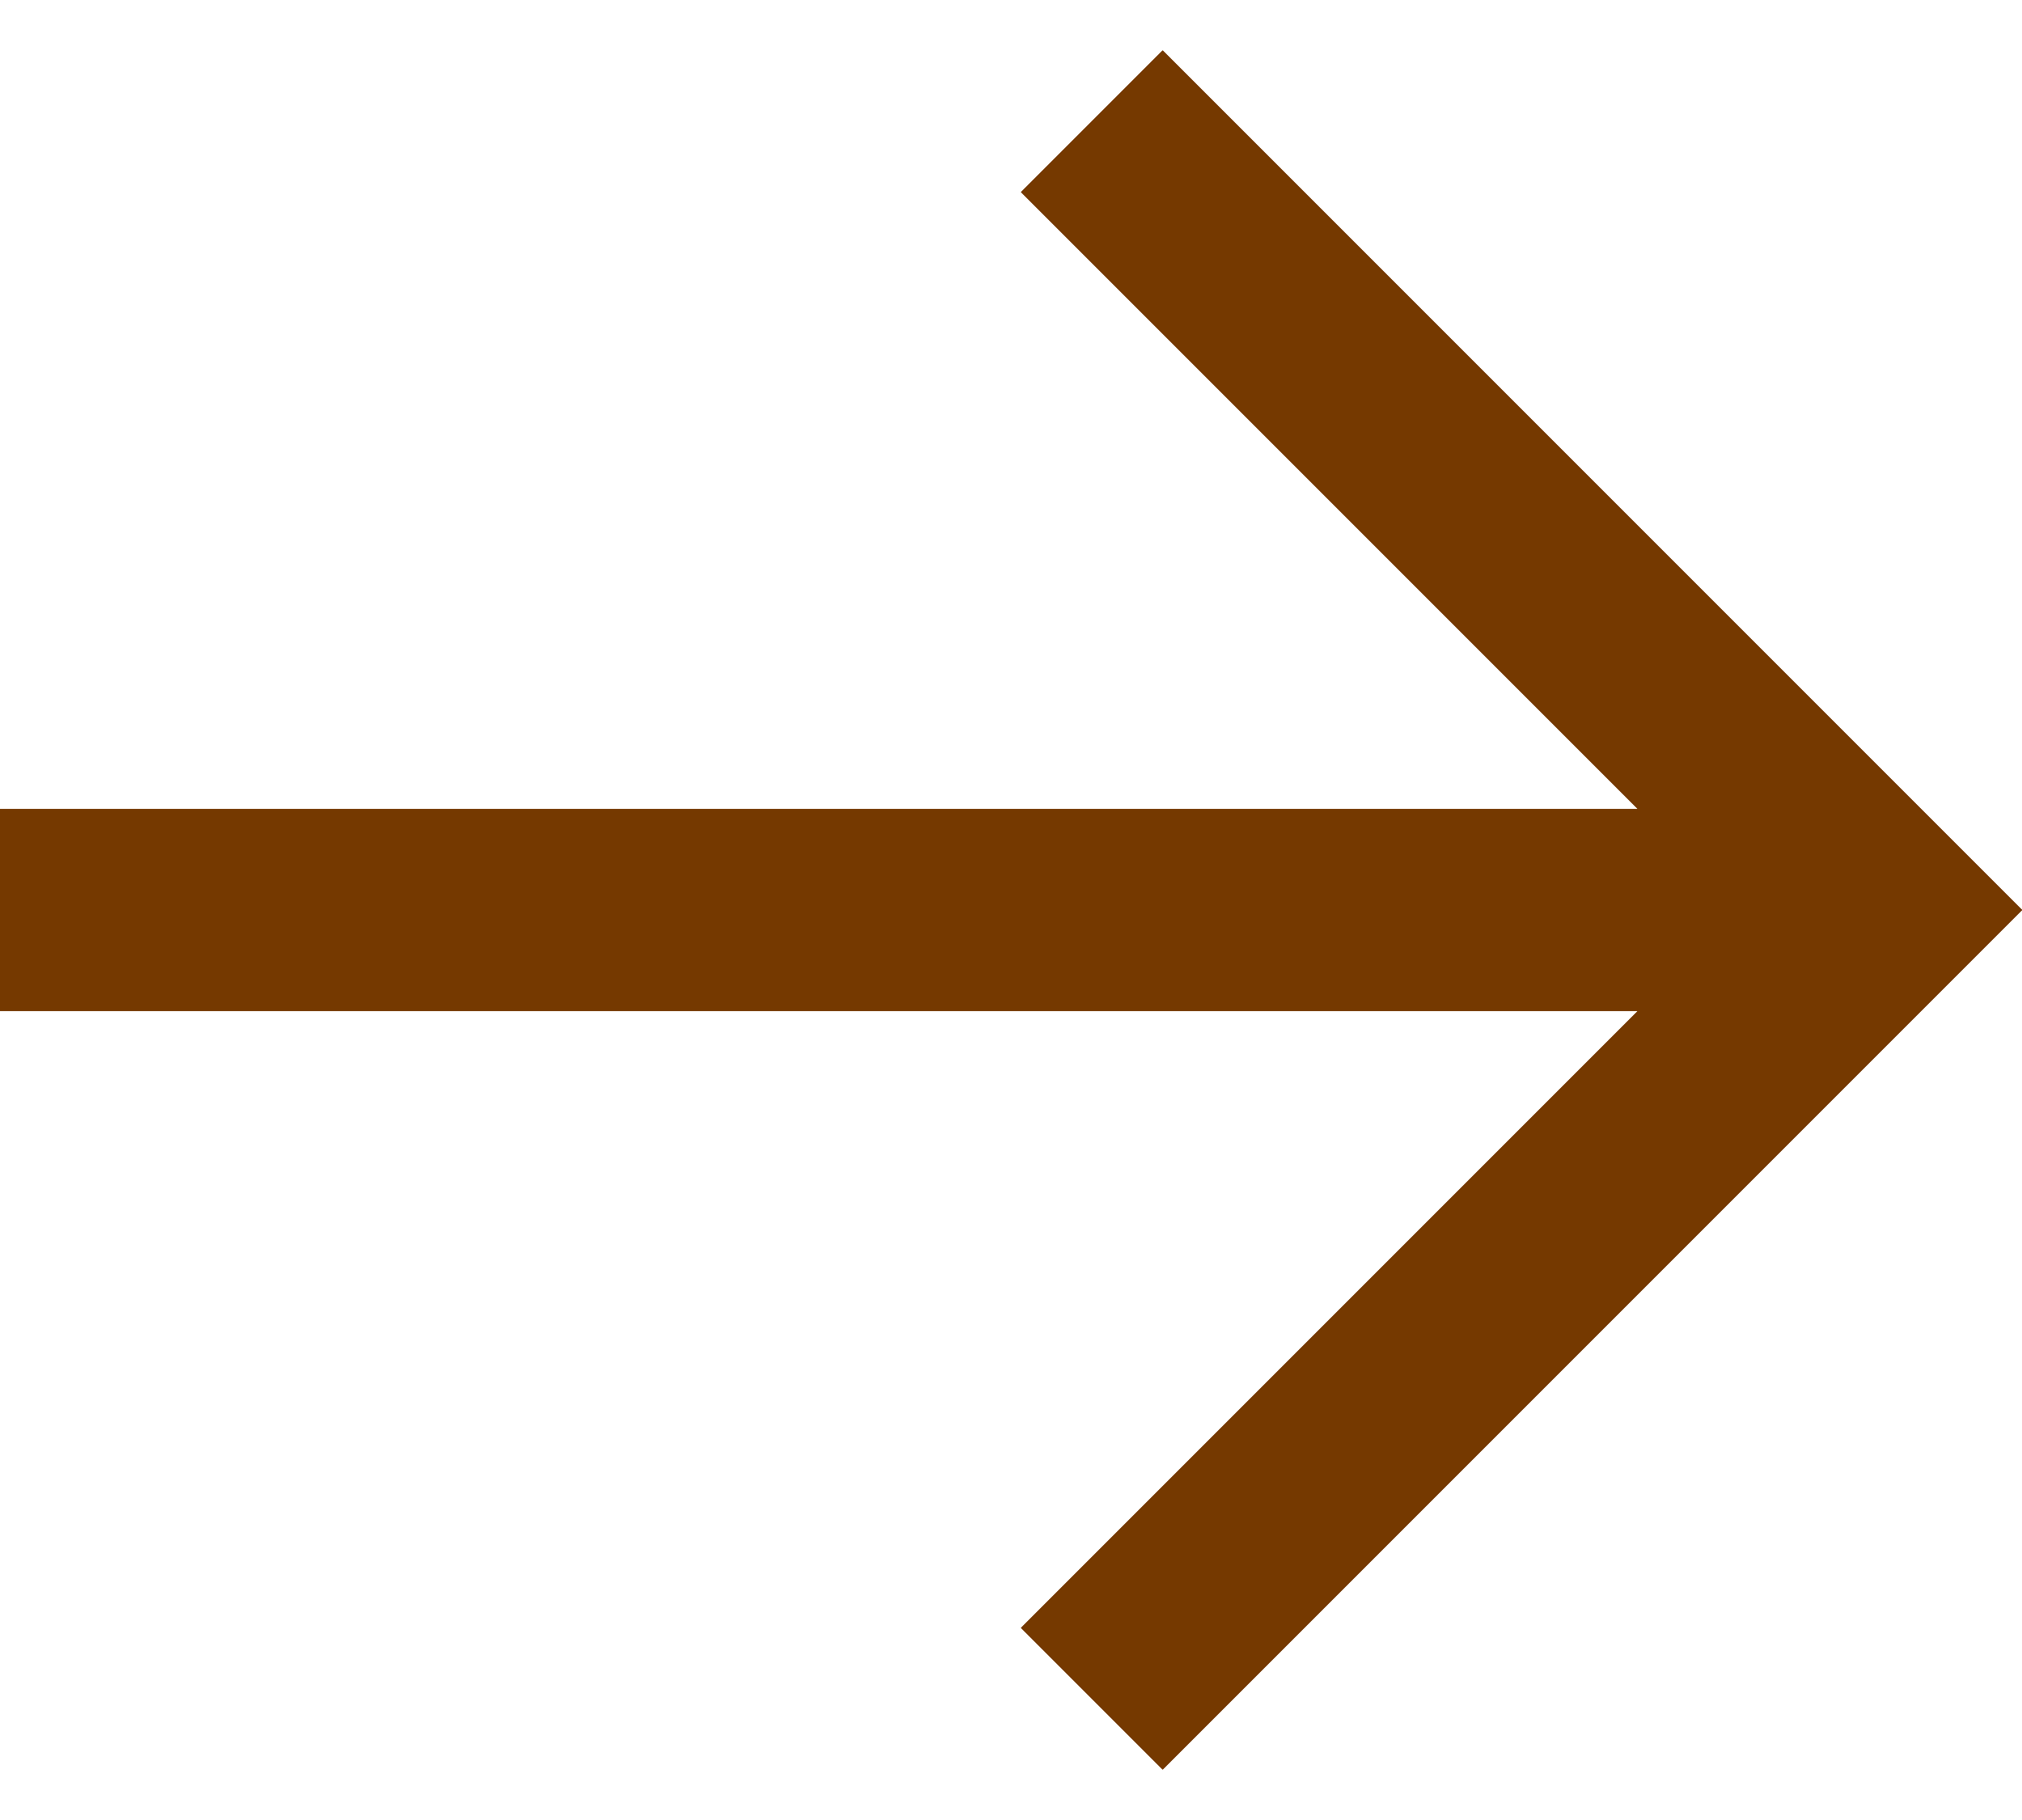 <?xml version="1.0" encoding="utf-8"?>
<!-- Generator: Adobe Illustrator 27.0.1, SVG Export Plug-In . SVG Version: 6.00 Build 0)  -->
<svg version="1.1" id="Layer_1" xmlns="http://www.w3.org/2000/svg" xmlns:xlink="http://www.w3.org/1999/xlink" x="0px" y="0px"
	 viewBox="0 0 20 18" style="enable-background:new 0 0 20 18;" xml:space="preserve">
<style type="text/css">
	.st0{clip-path:url(#SVGID_00000134226917976517948860000013424939537321330844_);}
	.st1{fill:#753900;}
	.st2{clip-path:url(#SVGID_00000007397937594307601330000001337194434262019228_);}
	.st3{fill-rule:evenodd;clip-rule:evenodd;fill:#753900;}
</style>
<g>
	<defs>
		<rect id="SVGID_1_" width="20" height="18"/>
	</defs>
	<clipPath id="SVGID_00000170983182739338400130000016926185560995292855_">
		<use xlink:href="#SVGID_1_"  style="overflow:visible;"/>
	</clipPath>
	<g style="clip-path:url(#SVGID_00000170983182739338400130000016926185560995292855_);">
		<g id="iconarrow">
			<g id="colourotezla-orange">
				<path id="Mask" class="st1" d="M16.2,8l-6.1-6.1l1.4-1.4L20,9l-0.7,0.7l-7.8,7.8l-1.4-1.4l6.1-6.1H0V8H16.2z"/>
				<polygon class="st1" points="16.2,8 10.1,1.9 11.5,0.5 20,9 19.3,9.7 11.5,17.5 10.1,16.1 16.2,10 0,10 0,8 				"/>
				<g>
					<defs>
						<polygon id="SVGID_00000159458583031788975370000009463169346462006661_" points="16.2,8 10.1,1.9 11.5,0.5 20,9 19.3,9.7 
							11.5,17.5 10.1,16.1 16.2,10 0,10 0,8 						"/>
					</defs>
					<use xlink:href="#SVGID_00000159458583031788975370000009463169346462006661_"  style="overflow:visible;fill:#753900;"/>
					<clipPath id="SVGID_00000062180082482431421110000001621995221610023580_">
						<use xlink:href="#SVGID_00000159458583031788975370000009463169346462006661_"  style="overflow:visible;"/>
					</clipPath>
					<g style="clip-path:url(#SVGID_00000062180082482431421110000001621995221610023580_);">
						<g id="colourotezla-orange-2">
							<path id="Rectangle" class="st3" d="M-14-15h48v48h-48V-15z"/>
						</g>
					</g>
				</g>
			</g>
		</g>
	</g>
</g>
</svg>
